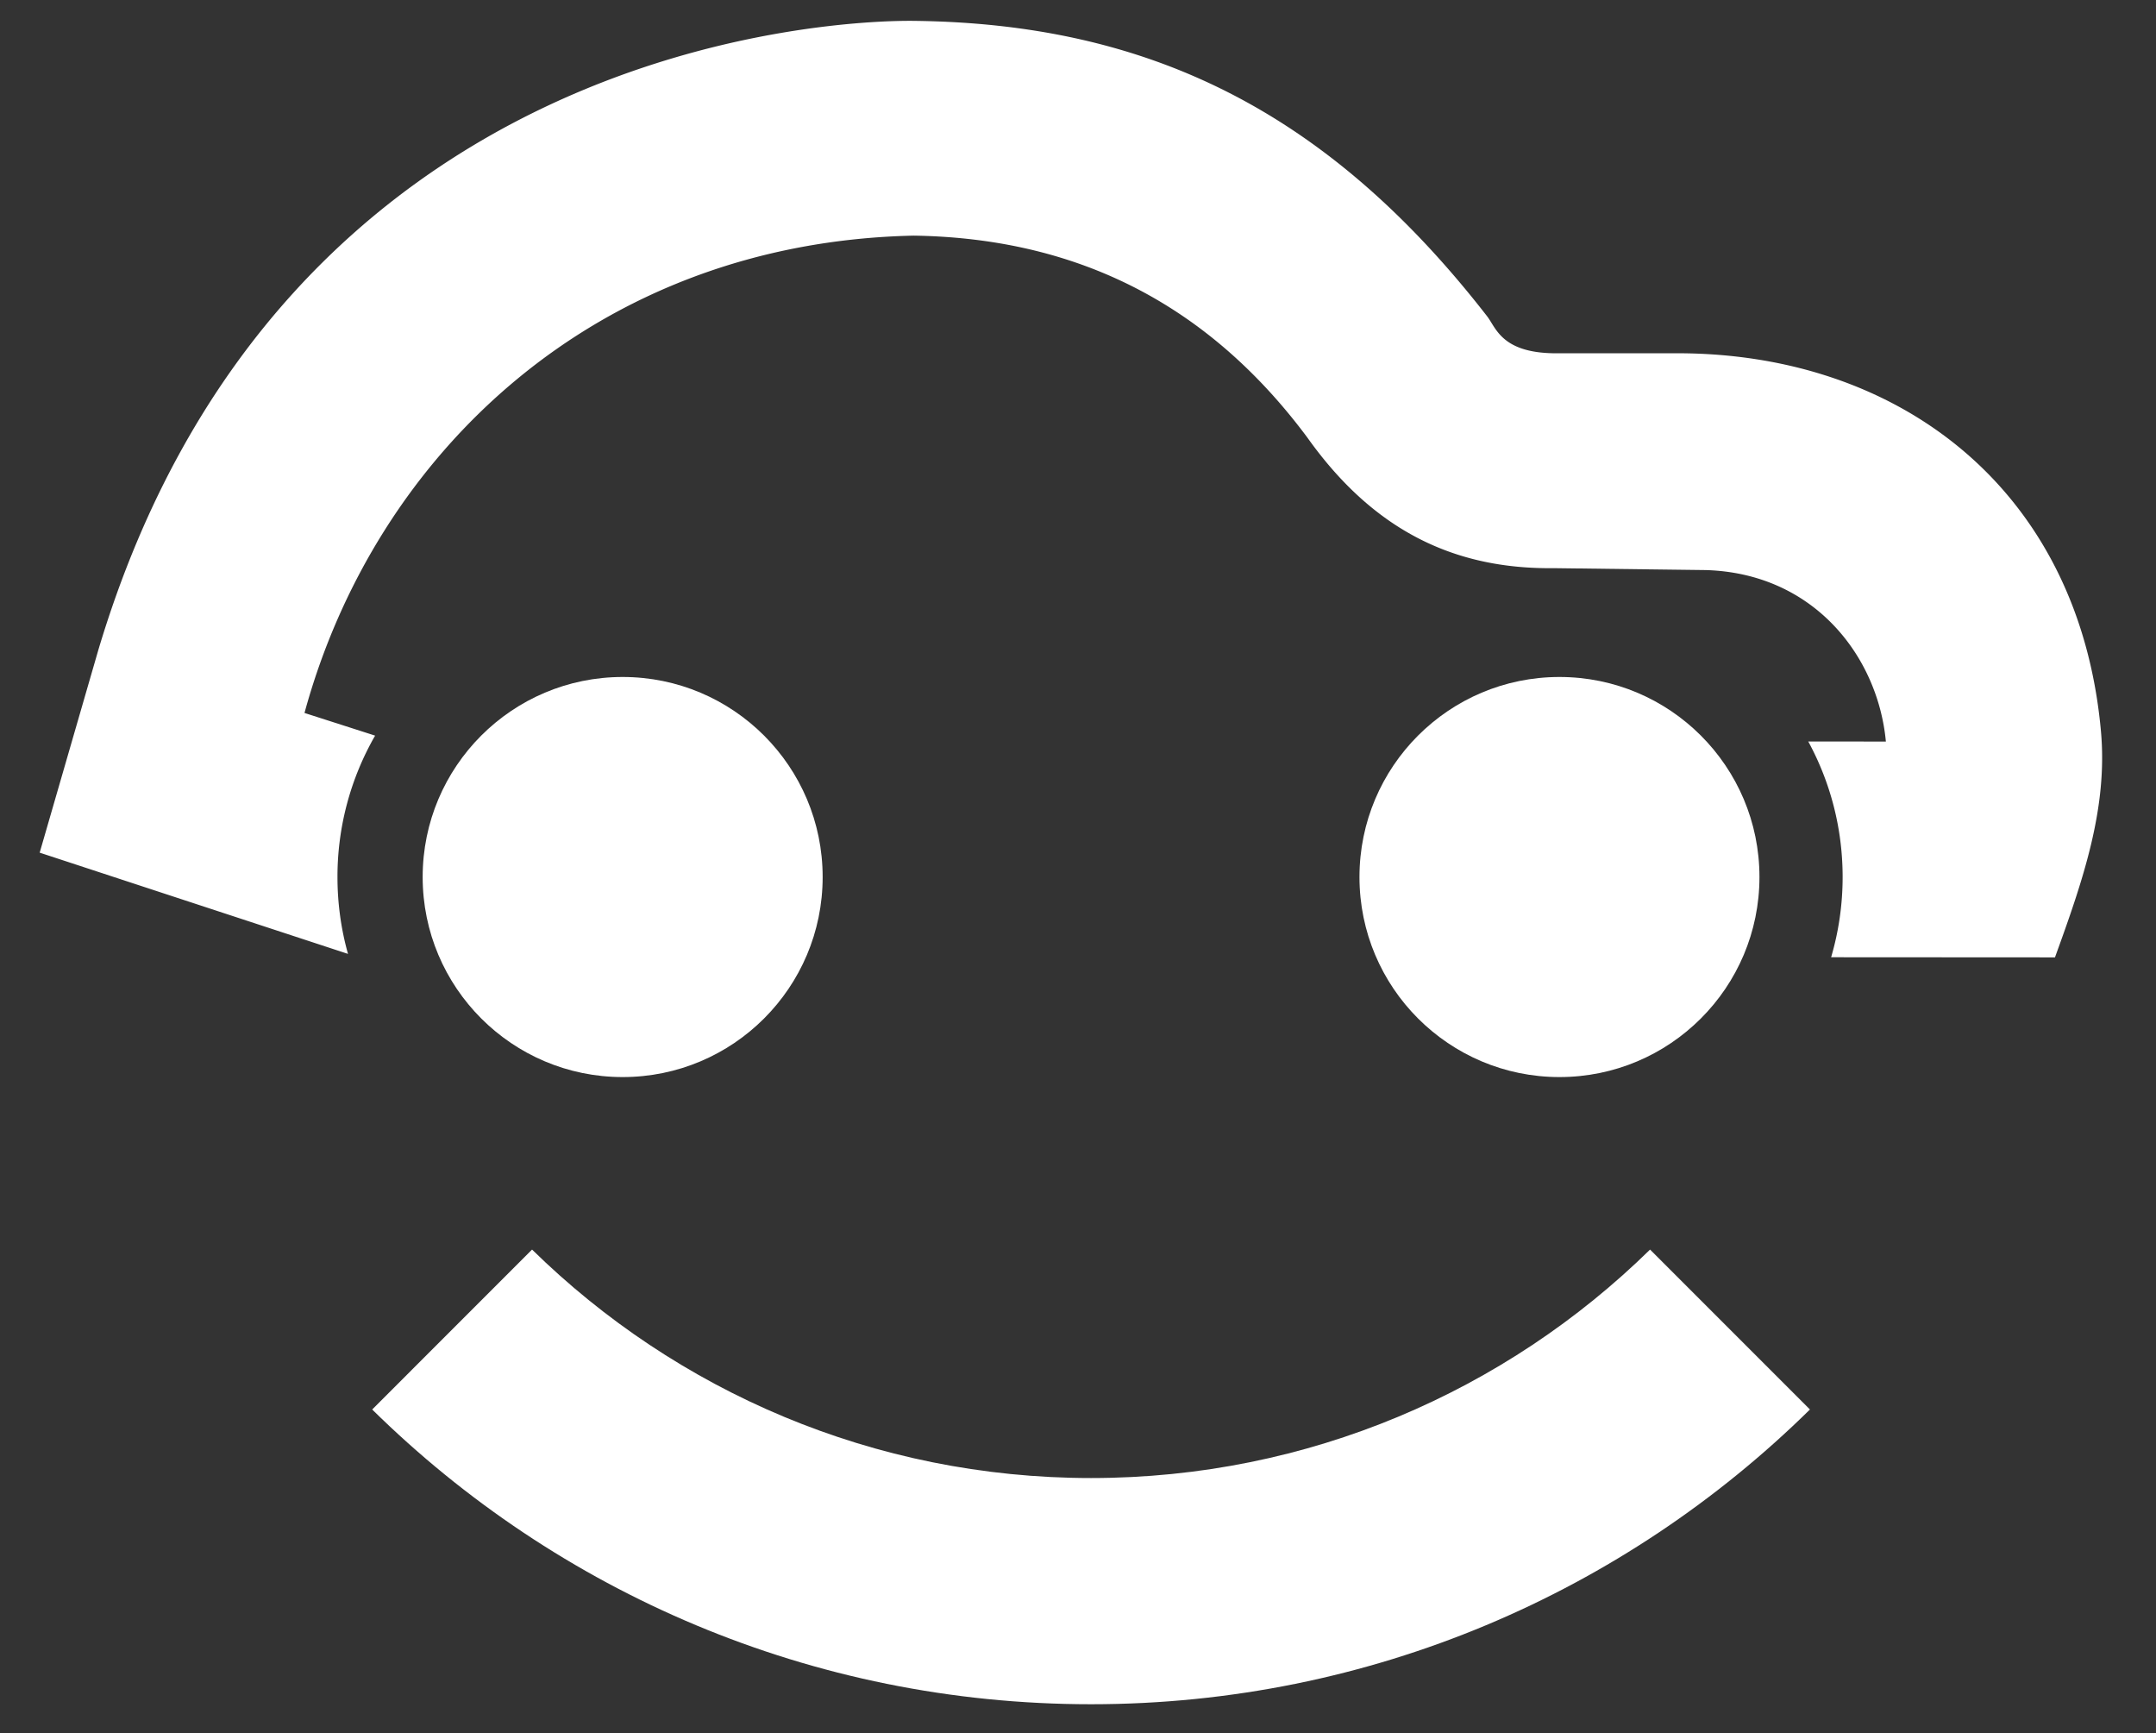 <svg viewBox="0 0 163 131" xmlns="http://www.w3.org/2000/svg" fill-rule="evenodd" clip-rule="evenodd" stroke-linejoin="round" stroke-miterlimit="1.414"><rect x="0" y="0" width="163" height="131" fill="#333333" stroke="none"/><path fill="none" d="M0 0h163v130.389H0z"/><g fill="#FFFFFF"><circle cx="47.075" cy="66.289" r="15.12"/><circle cx="117.9" cy="66.289" r="15.12"/></g><path d="M26.31 72.099L3 64.447l4.441-15.342C21.268 2.905 63.642 1.518 69.073 1.577c17.604.193 31.218 6.701 43.356 22.326.674.868 1.088 2.729 5.003 2.798h9.379c16.801 0 30.369 10.297 32.026 28.562.528 5.823-1.349 11.245-3.475 17.099l-16.924-.01c.566-1.923.87-3.958.87-6.063 0-3.709-.942-7.199-2.599-10.245l5.869.006c-.593-6.39-5.4-12.732-13.636-12.962l-11.466-.144c-7.546.089-13.645-2.857-18.637-9.873-6.842-9.191-16.35-15.063-29.766-15.261-24.019.522-40.708 16.482-46.052 36.078l5.339 1.713a21.377 21.377 0 0 0-2.846 10.688c0 2.013.277 3.962.796 5.81z" fill="#FFFFFF"/><path d="M40.225 94.447c10.895 10.68 25.815 17.269 42.262 17.269 16.448 0 31.368-6.589 42.263-17.269l12.087 12.088c-13.99 13.774-33.185 22.278-54.35 22.278-21.164 0-40.359-8.504-54.349-22.278l12.087-12.088z" fill="#FFFFFF"/></svg>